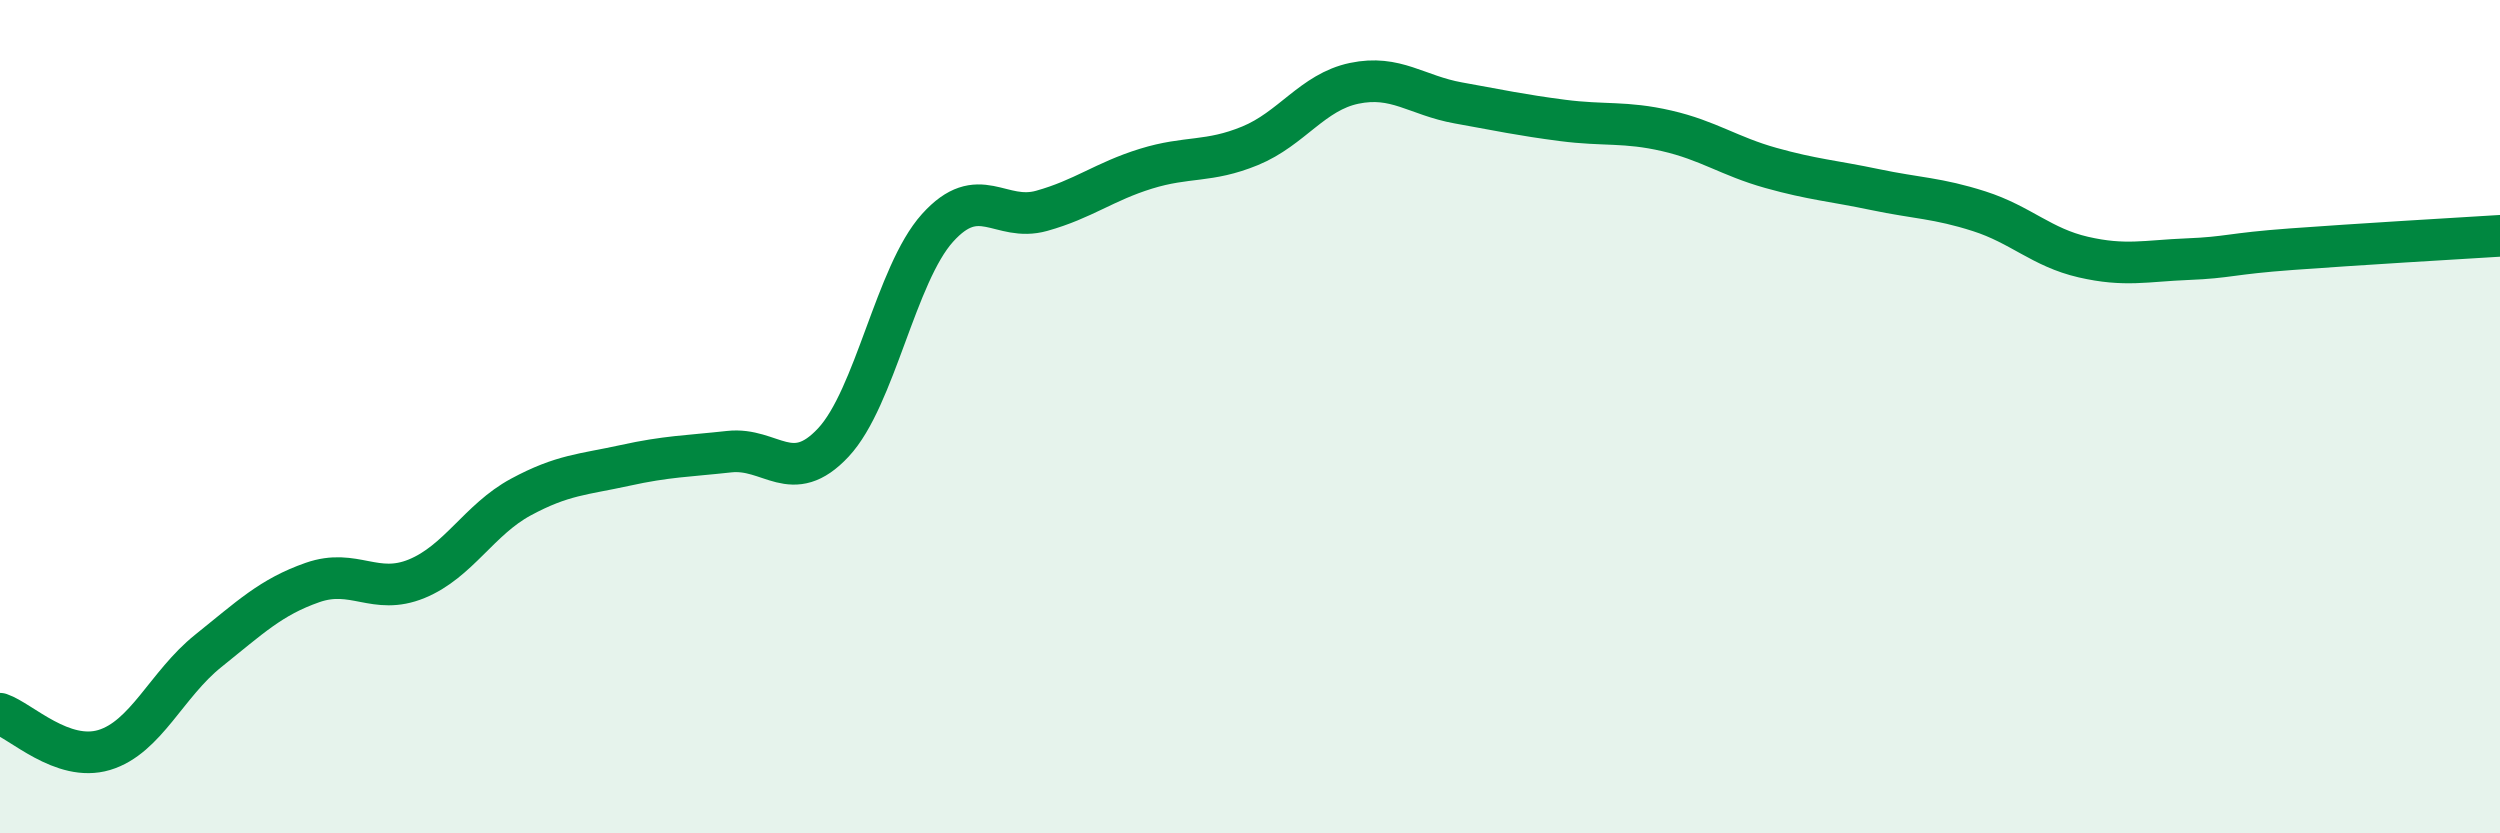 
    <svg width="60" height="20" viewBox="0 0 60 20" xmlns="http://www.w3.org/2000/svg">
      <path
        d="M 0,17.13 C 0.5,17.3 1.5,18.3 2.5,18 C 3.5,17.7 4,16.42 5,15.62 C 6,14.82 6.5,14.33 7.5,13.98 C 8.5,13.63 9,14.3 10,13.89 C 11,13.48 11.5,12.47 12.5,11.93 C 13.5,11.39 14,11.39 15,11.17 C 16,10.95 16.5,10.95 17.5,10.84 C 18.5,10.73 19,11.69 20,10.62 C 21,9.55 21.5,6.58 22.5,5.47 C 23.5,4.36 24,5.34 25,5.06 C 26,4.78 26.5,4.36 27.5,4.05 C 28.5,3.74 29,3.91 30,3.5 C 31,3.09 31.5,2.21 32.5,2 C 33.5,1.79 34,2.29 35,2.47 C 36,2.65 36.5,2.76 37.5,2.89 C 38.5,3.02 39,2.91 40,3.14 C 41,3.37 41.5,3.75 42.5,4.03 C 43.5,4.31 44,4.34 45,4.55 C 46,4.76 46.5,4.75 47.5,5.07 C 48.5,5.39 49,5.94 50,6.17 C 51,6.4 51.5,6.26 52.5,6.22 C 53.5,6.18 53.5,6.09 55,5.98 C 56.5,5.87 59,5.72 60,5.66L60 20L0 20Z"
        fill="#008740"
        opacity="0.1"
        stroke-linecap="round"
        stroke-linejoin="round"
      />
      <path
        d="M 0,17.13 C 0.5,17.3 1.5,18.3 2.5,18 C 3.5,17.7 4,16.42 5,15.62 C 6,14.82 6.5,14.33 7.5,13.98 C 8.5,13.63 9,14.3 10,13.89 C 11,13.48 11.5,12.47 12.5,11.93 C 13.5,11.39 14,11.39 15,11.17 C 16,10.95 16.5,10.95 17.5,10.84 C 18.5,10.73 19,11.69 20,10.62 C 21,9.55 21.5,6.58 22.5,5.47 C 23.5,4.36 24,5.34 25,5.06 C 26,4.78 26.5,4.36 27.5,4.05 C 28.5,3.74 29,3.91 30,3.5 C 31,3.09 31.5,2.21 32.5,2 C 33.5,1.79 34,2.29 35,2.47 C 36,2.65 36.5,2.76 37.5,2.89 C 38.5,3.02 39,2.91 40,3.14 C 41,3.37 41.5,3.75 42.5,4.03 C 43.5,4.31 44,4.34 45,4.55 C 46,4.76 46.5,4.75 47.5,5.07 C 48.5,5.39 49,5.94 50,6.17 C 51,6.4 51.5,6.26 52.5,6.22 C 53.5,6.18 53.5,6.09 55,5.98 C 56.5,5.87 59,5.72 60,5.66"
        stroke="#008740"
        stroke-width="1"
        fill="none"
        stroke-linecap="round"
        stroke-linejoin="round"
      />
    </svg>
  